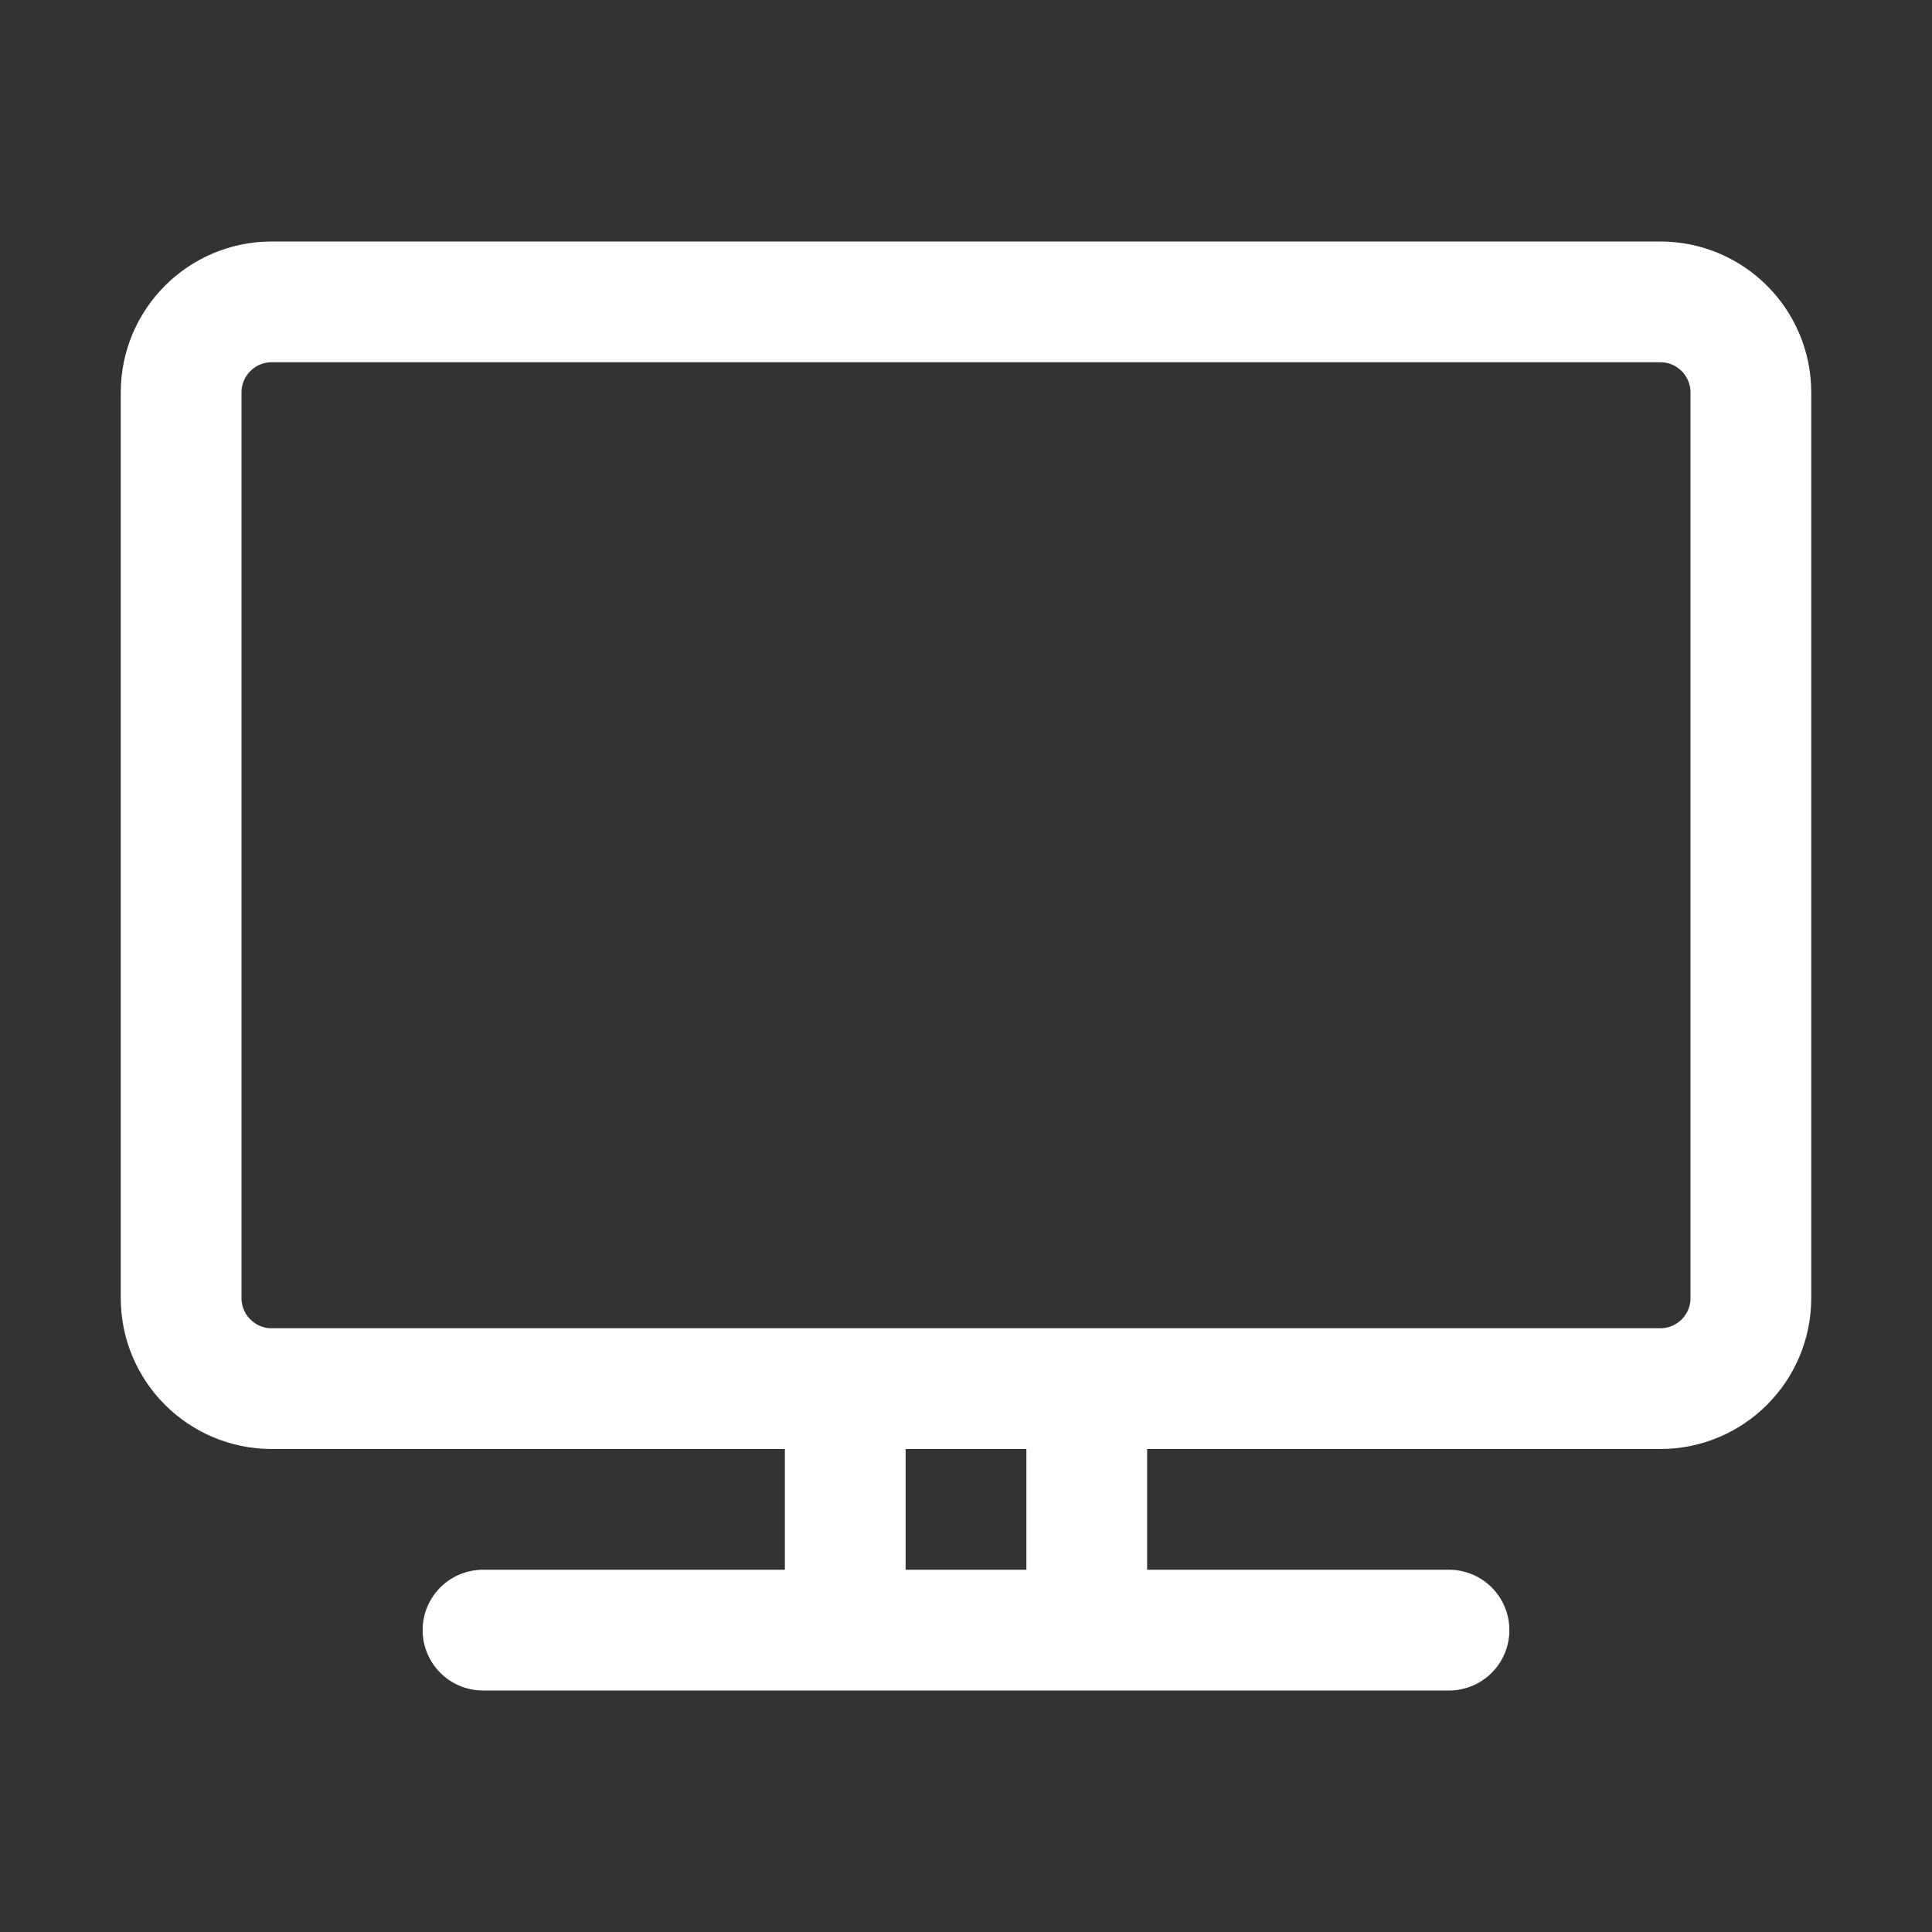 <svg width="32" height="32" viewBox="0 0 32 32" fill="none" xmlns="http://www.w3.org/2000/svg">
<rect x="0" y="0" width="32" height="32" fill="#333333" stroke="none"/>
<path d="M8 27H24M14 23V27M18 23V27M4.5 23H27.5C28.328 23 29 22.328 29 21.5V6.5C29 5.672 28.328 5 27.5 5H4.5C3.672 5 3 5.672 3 6.5V21.5C3 22.328 3.672 23 4.5 23Z" stroke="white" stroke-width="2" stroke-linecap="round" stroke-linejoin="round"/>
</svg>
